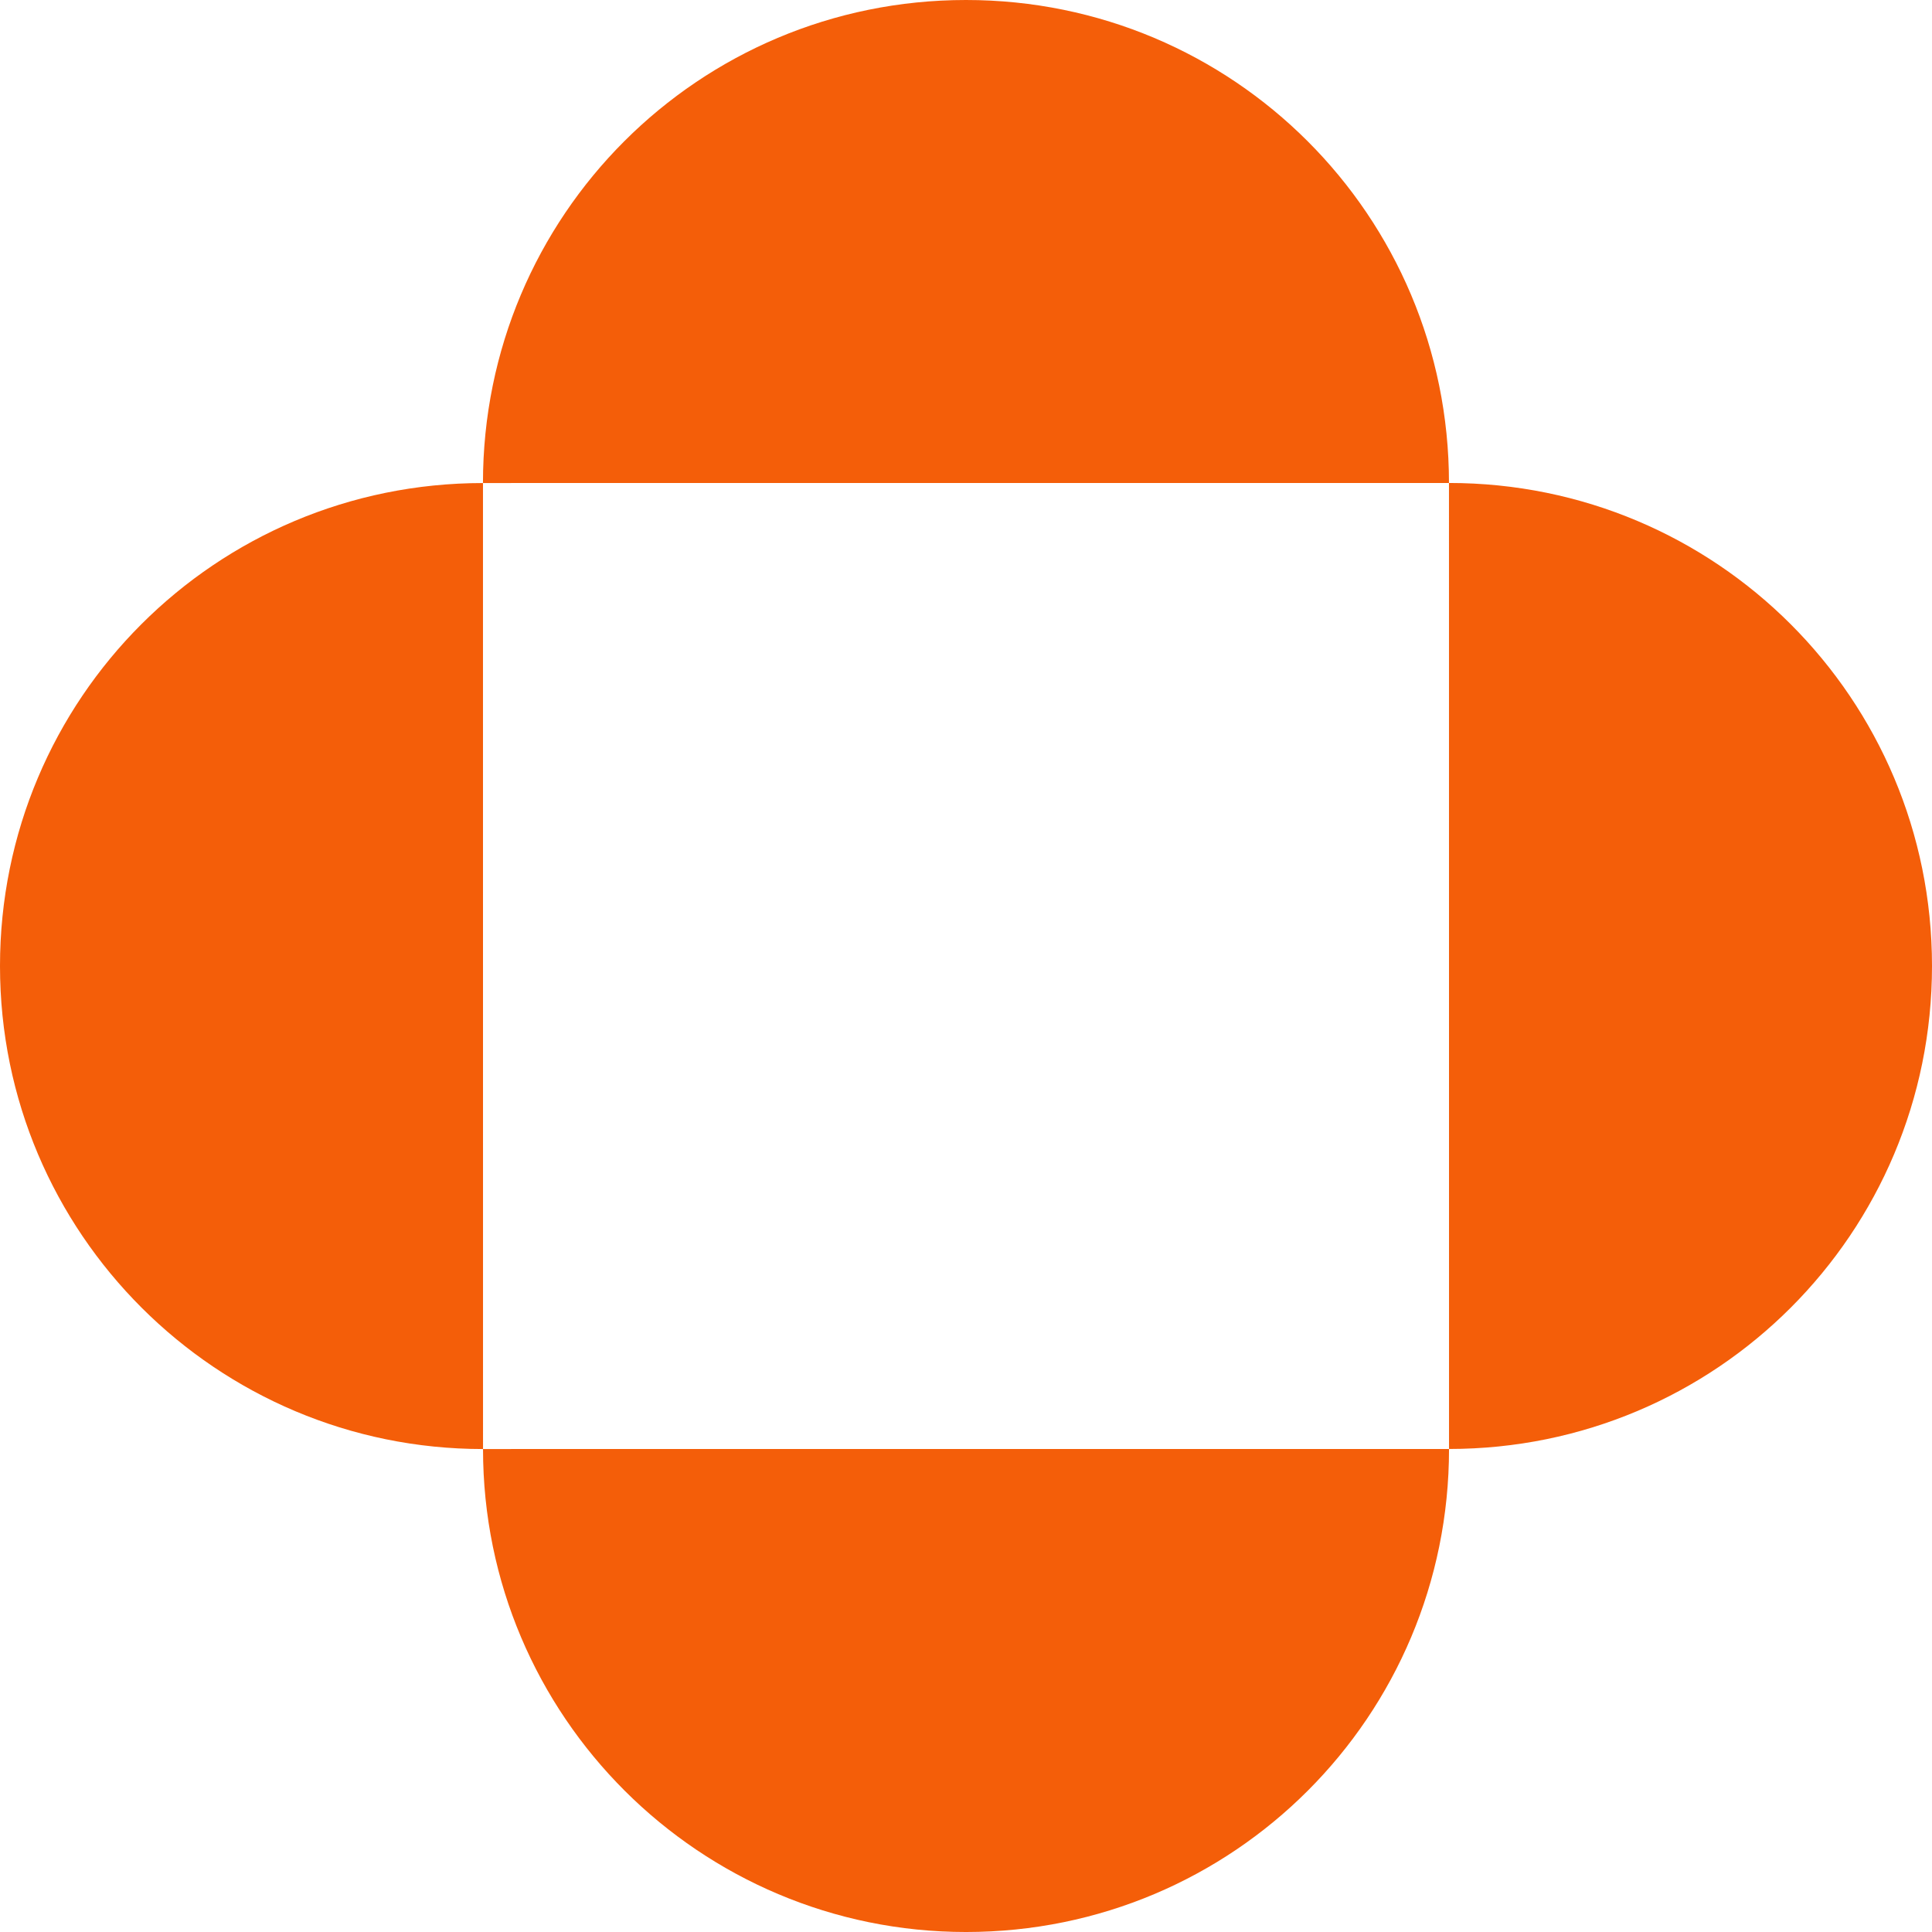 <?xml version="1.0" encoding="UTF-8"?>
<svg xmlns="http://www.w3.org/2000/svg" width="280" height="280" viewBox="0 0 280 280" fill="none">
  <path fill-rule="evenodd" clip-rule="evenodd" d="M69.995 70.004L209.996 69.997C209.994 31.263 178.726 -0.002 139.992 8.98073e-08C101.258 0.002 69.993 31.27 69.995 70.004ZM209.996 69.996C248.73 69.993 279.998 101.259 280 139.992C280.002 178.726 248.737 209.994 210.003 209.996L209.996 69.996ZM210.004 209.997C210.006 248.731 178.741 279.999 140.007 280.001C101.43 280.003 70.006 248.739 70.003 210.006C31.425 210.008 0.002 178.743 8.96877e-08 140.01C-0.002 101.276 31.263 70.008 69.997 70.006L70.004 210.004L210.004 209.997Z" fill="#F45E09"></path>
</svg>
